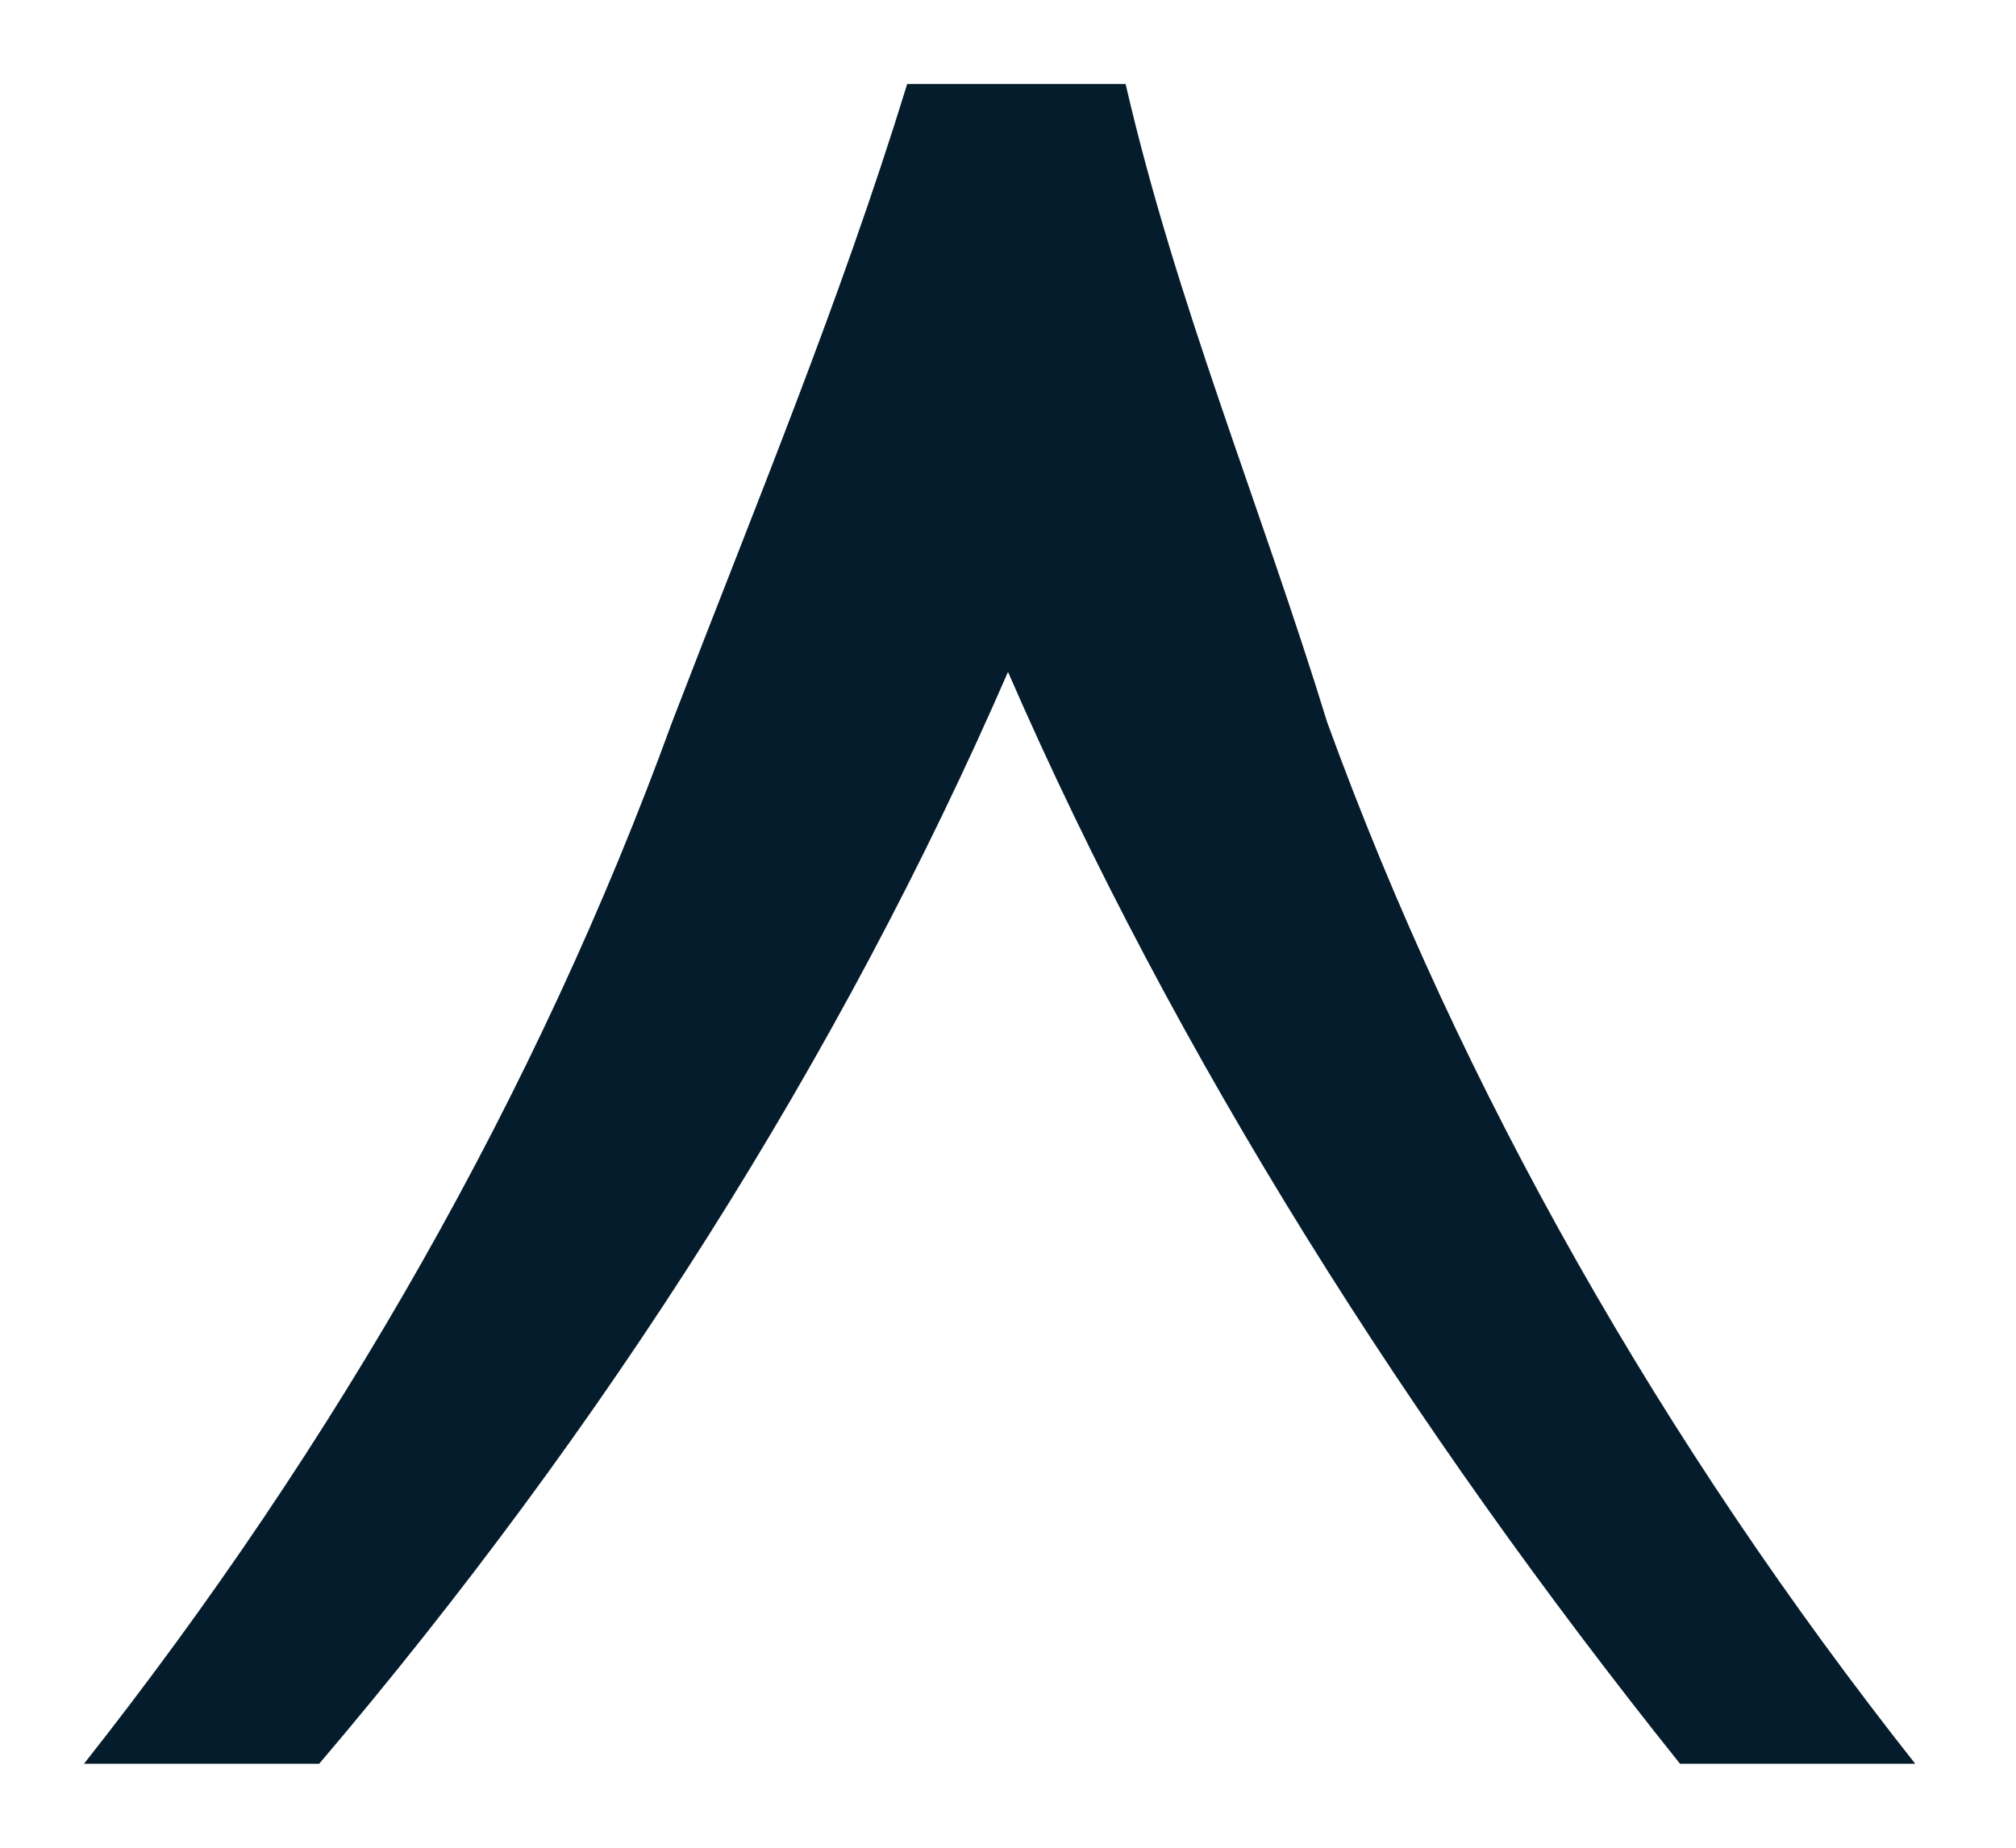 <?xml version="1.0" encoding="utf-8"?>
<!-- Generator: Adobe Illustrator 23.0.6, SVG Export Plug-In . SVG Version: 6.00 Build 0)  -->
<svg version="1.1" focusable="false" xmlns="http://www.w3.org/2000/svg" xmlns:xlink="http://www.w3.org/1999/xlink"
	 x="0px" y="0px" viewBox="0 0 12 11" style="enable-background:new 0 0 12 11;" xml:space="preserve">
<style type="text/css">
	.st0{fill-rule:evenodd;clip-rule:evenodd;fill:#051C2C;}
</style>
<path class="st0" d="M1.9,10.5H0.5c1.5-1.9,2.7-4,3.5-6.2C4.5,3,5,1.8,5.4,0.5h1.3C7,1.8,7.5,3,7.9,4.3c0.8,2.2,2,4.3,3.5,6.2h-1.4
	C8.4,8.5,7,6.3,6,4C5,6.3,3.6,8.5,1.9,10.5z"/>
</svg>
